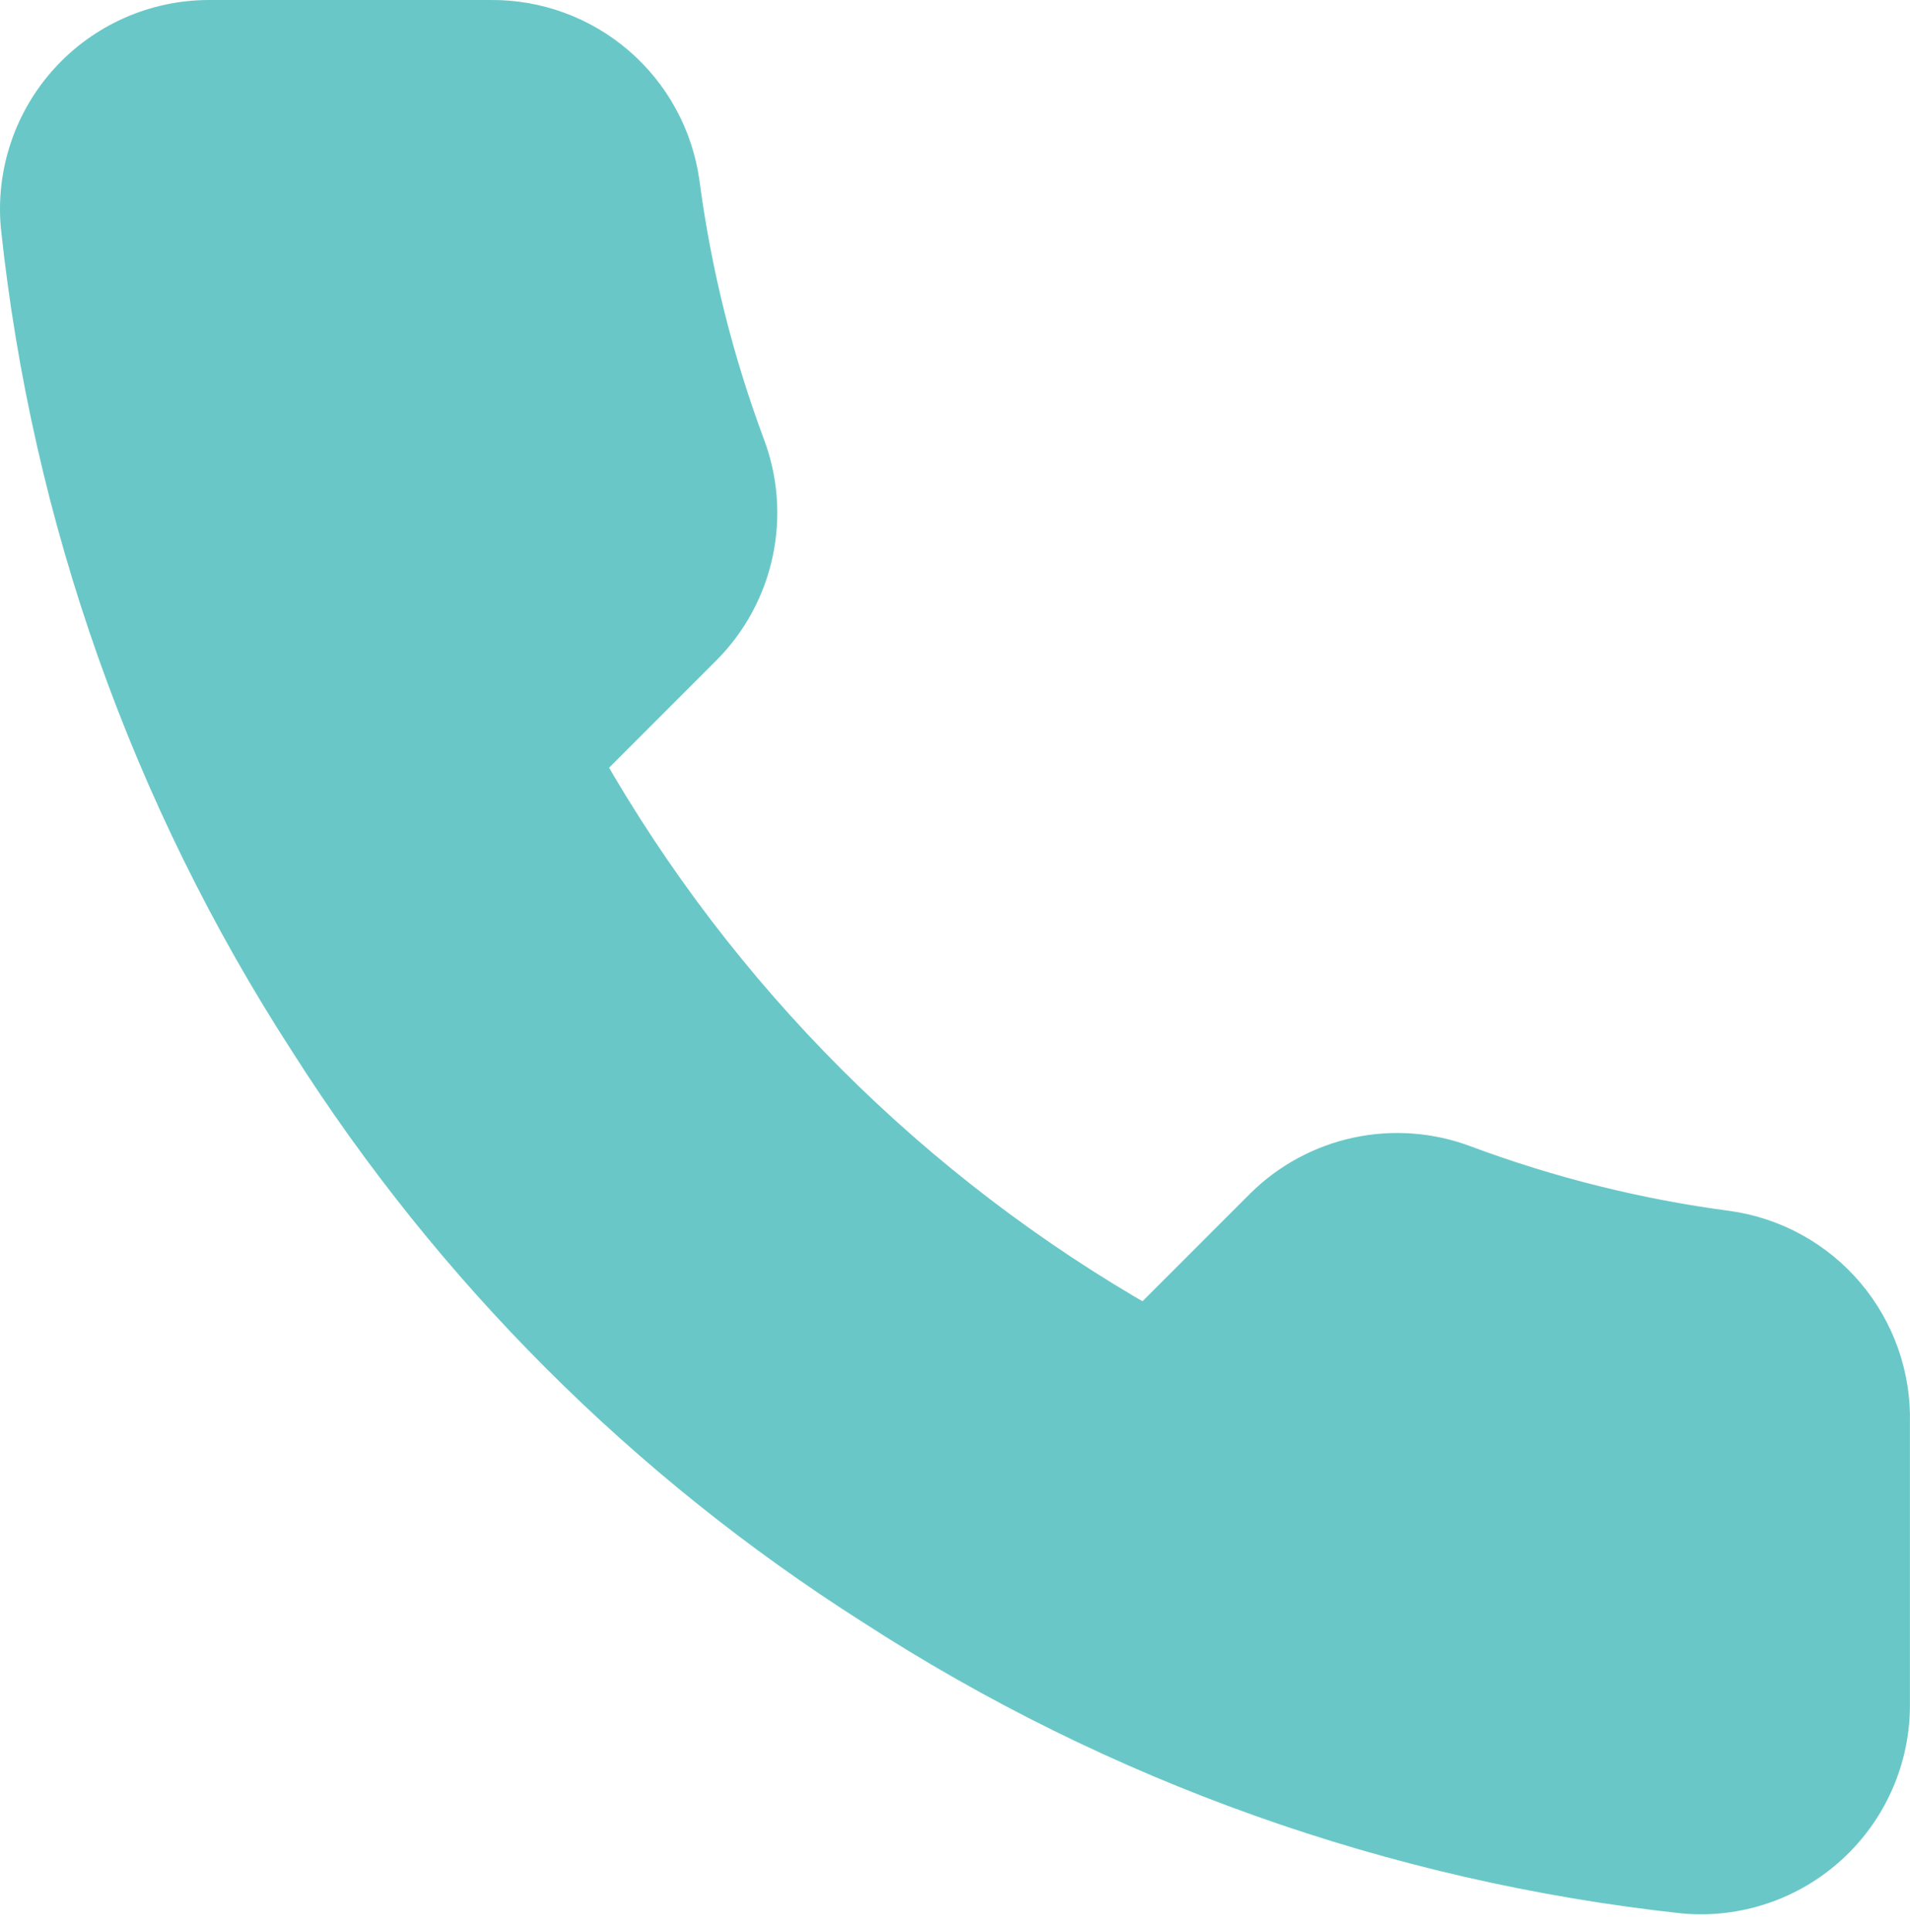 <svg xmlns="http://www.w3.org/2000/svg" width="90" height="91" viewBox="0 0 90 91" fill="none"><path d="M88.997 67.016V80.29C89.002 81.522 88.75 82.742 88.256 83.871C87.763 85 87.038 86.013 86.13 86.846C85.222 87.679 84.15 88.314 82.983 88.708C81.816 89.103 80.579 89.25 79.352 89.139C65.736 87.659 52.658 83.007 41.167 75.555C30.477 68.762 21.413 59.698 14.62 49.008C7.142 37.465 2.488 24.323 1.036 10.646C0.925 9.423 1.071 8.189 1.463 7.025C1.855 5.861 2.485 4.791 3.314 3.884C4.142 2.976 5.15 2.251 6.274 1.755C7.398 1.259 8.612 1.002 9.841 1H23.115C25.262 0.979 27.344 1.74 28.972 3.14C30.6 4.54 31.663 6.484 31.964 8.611C32.524 12.859 33.563 17.03 35.061 21.044C35.657 22.628 35.785 24.349 35.432 26.003C35.08 27.658 34.26 29.177 33.07 30.38L27.451 35.999C33.75 47.076 42.921 56.248 53.999 62.547L59.618 56.928C60.821 55.738 62.34 54.918 63.994 54.565C65.649 54.212 67.37 54.341 68.954 54.937C72.968 56.434 77.139 57.474 81.387 58.034C83.536 58.337 85.499 59.419 86.902 61.076C88.305 62.732 89.051 64.846 88.997 67.016Z" fill="#6AC7C7" stroke="#69C8C7" stroke-width="2" stroke-linecap="round" stroke-linejoin="round"></path></svg>